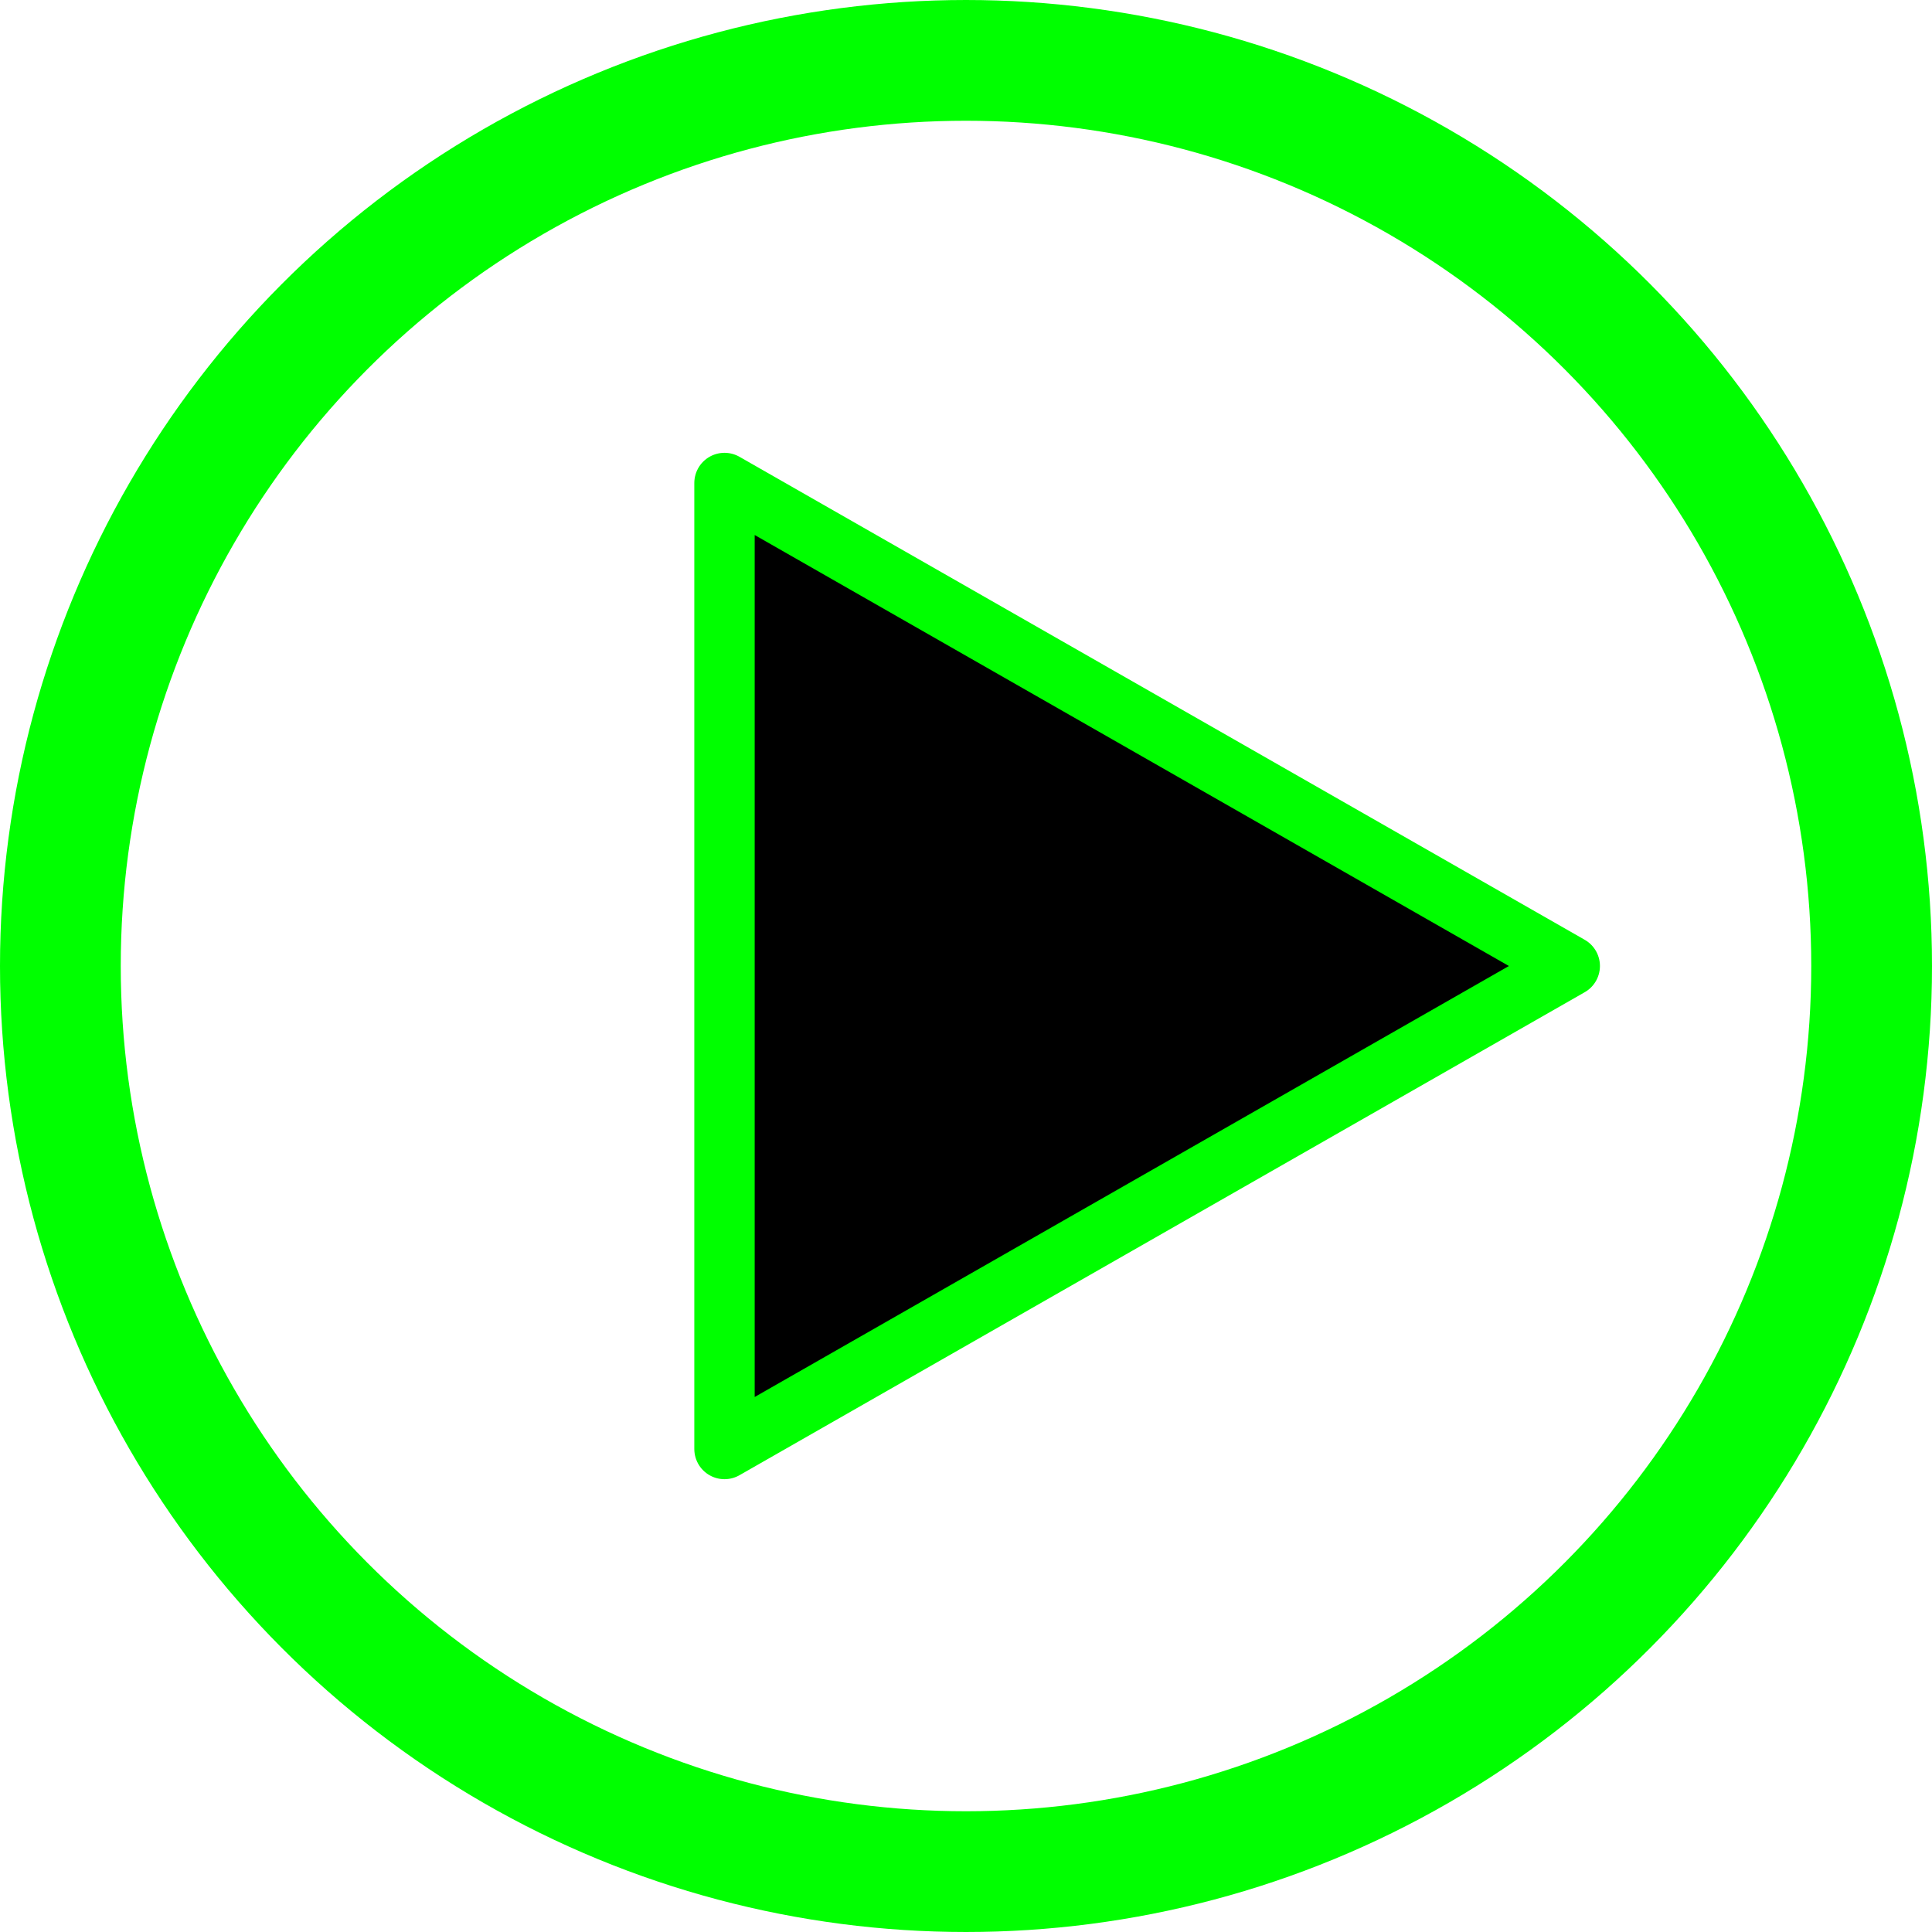 <svg height="64" width="64" viewBox="0 0 64 64" xmlns="http://www.w3.org/2000/svg">
  
  <circle stroke-width="4" stroke="#00FF00" fill="none" r="30" cy="32" cx="32"></circle>
  
  
  <polygon stroke-linejoin="round" stroke-width="2" stroke="#00FF00" fill="#000000" points="24,16 24,48 52,32"></polygon>
</svg>
